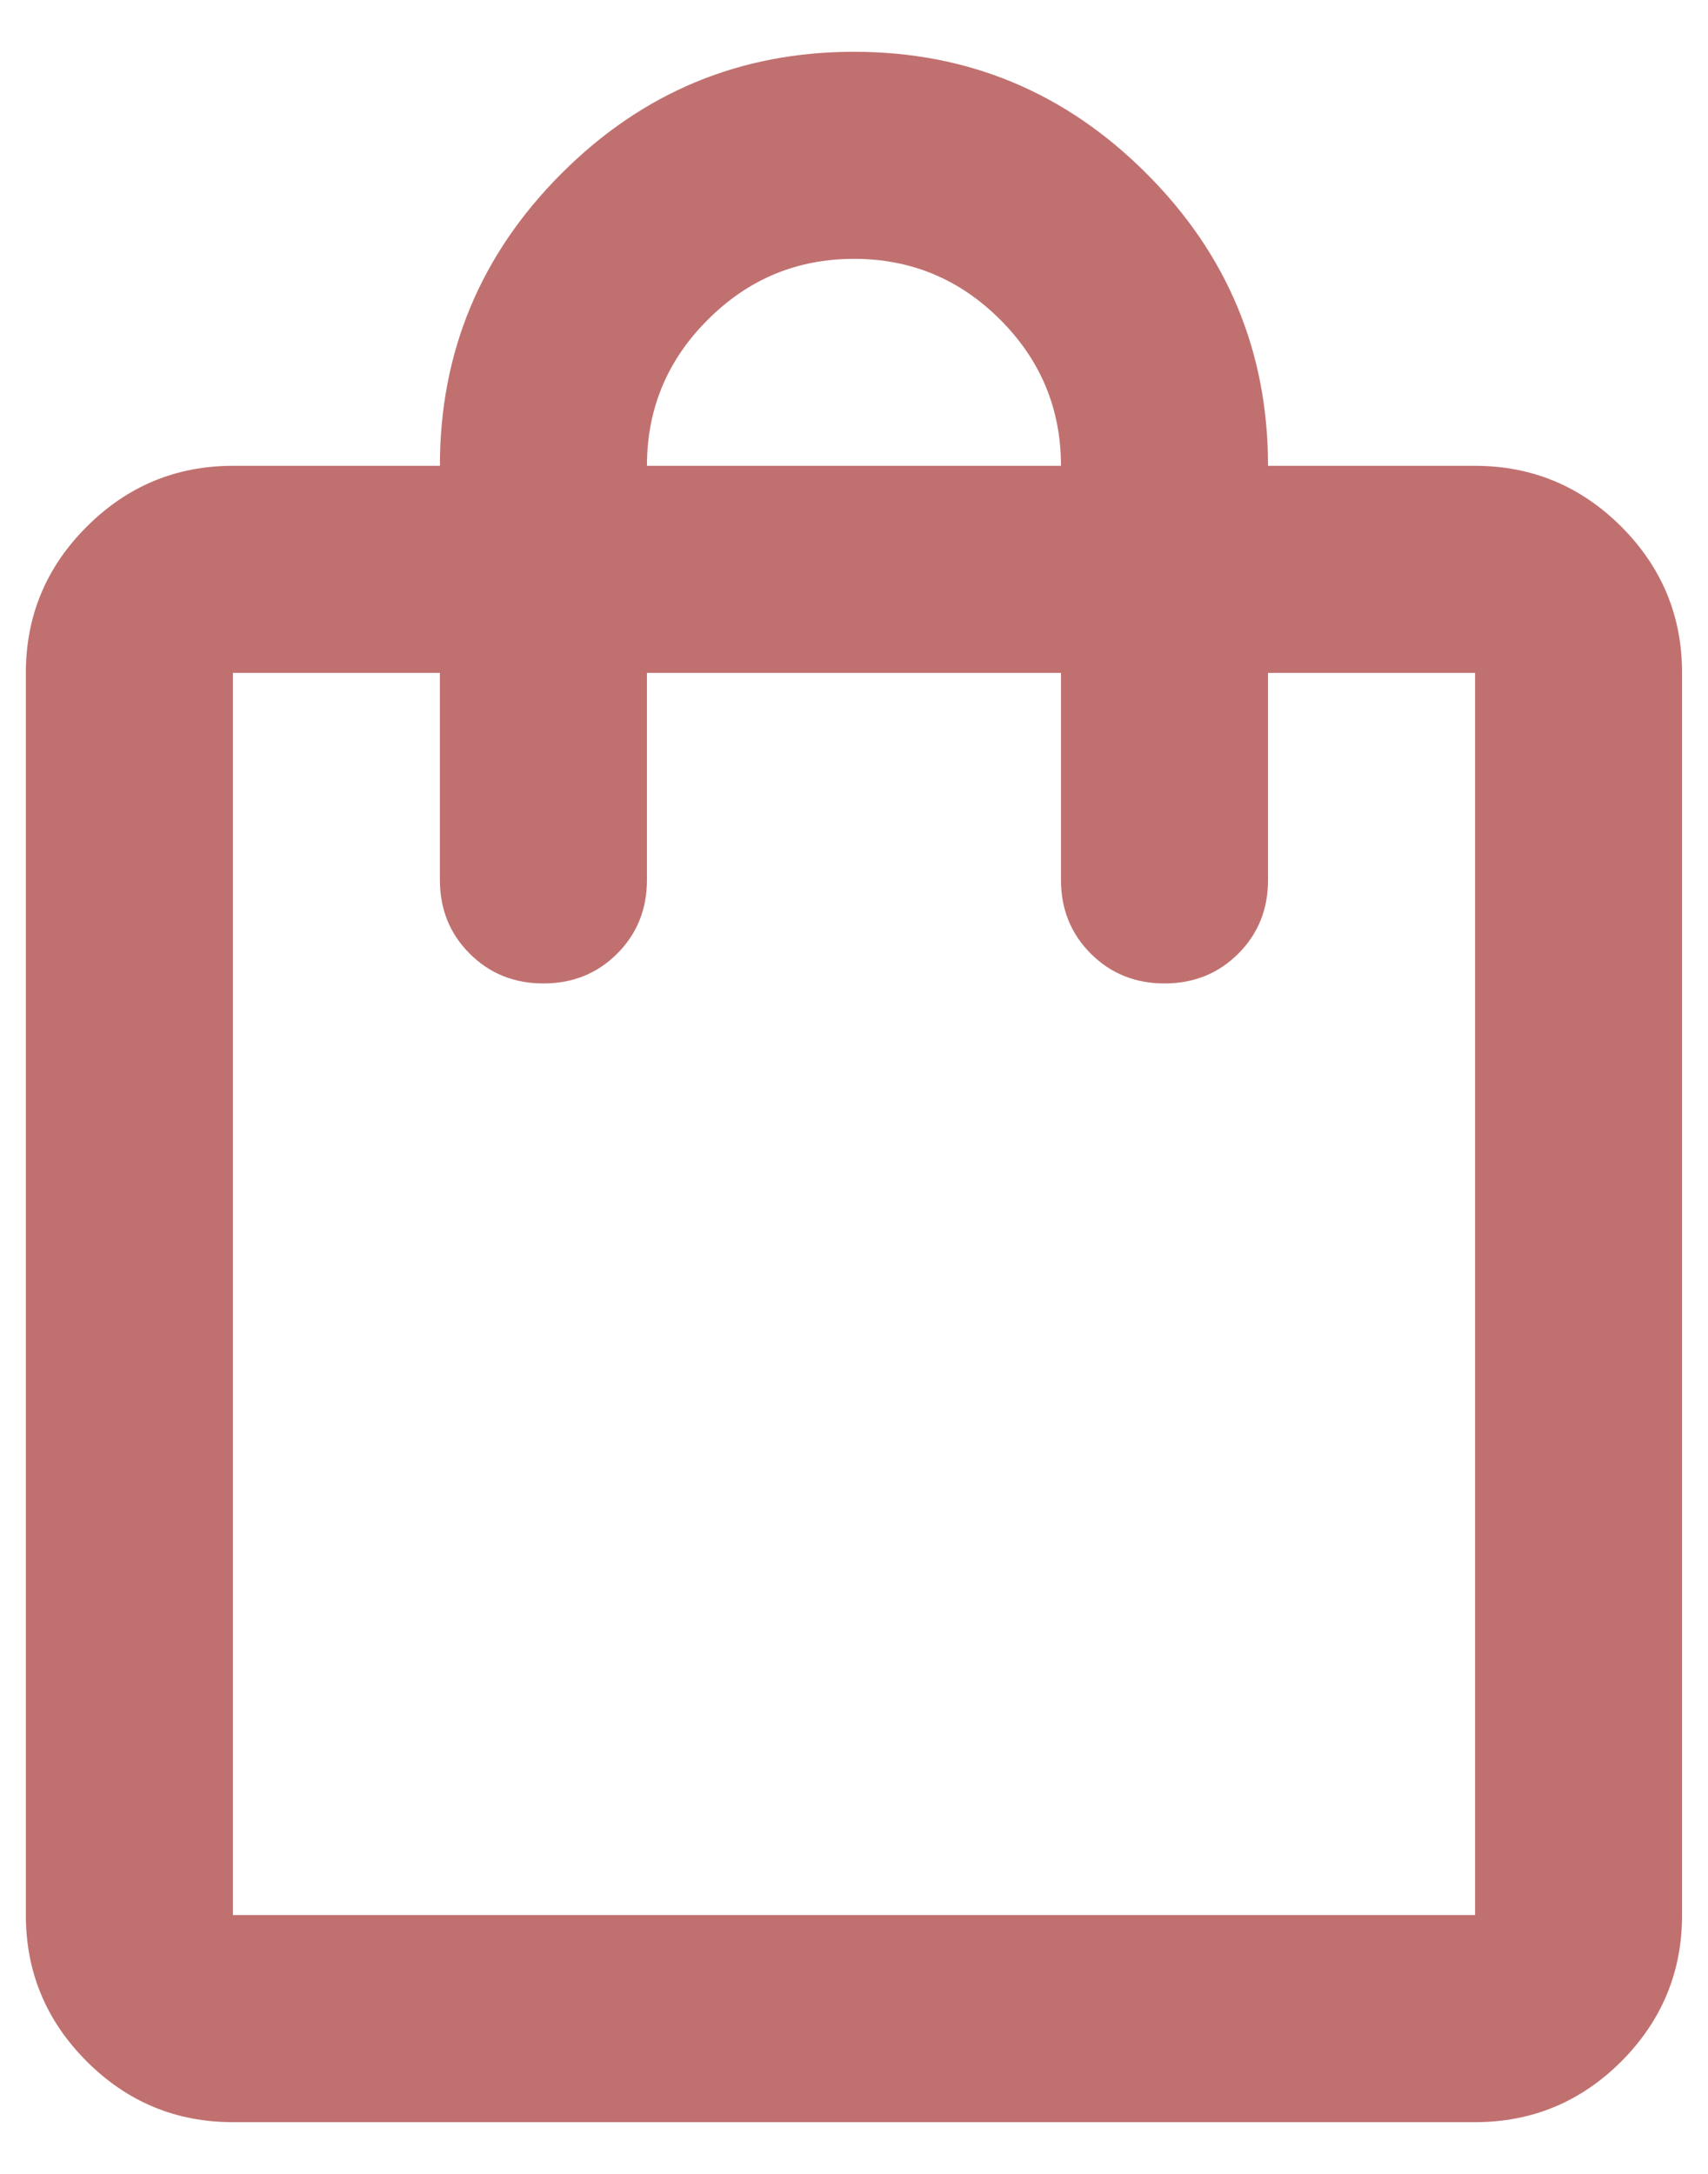 <svg width="22" height="28" viewBox="0 0 22 28" fill="none" xmlns="http://www.w3.org/2000/svg">
<path d="M3 27.334C2.266 27.334 1.639 27.073 1.117 26.551C0.594 26.028 0.333 25.4 0.333 24.667V8.667C0.333 7.934 0.594 7.306 1.117 6.784C1.639 6.262 2.266 6 3 6H5.666C5.666 4.534 6.189 3.278 7.233 2.234C8.277 1.189 9.533 0.667 11 0.667C12.466 0.667 13.722 1.189 14.766 2.234C15.811 3.278 16.333 4.534 16.333 6H19C19.733 6 20.361 6.262 20.884 6.784C21.405 7.306 21.666 7.934 21.666 8.667V24.667C21.666 25.4 21.405 26.028 20.884 26.551C20.361 27.073 19.733 27.334 19 27.334H3ZM3 24.667H19V8.667H16.333V11.334C16.333 11.711 16.206 12.028 15.95 12.283C15.694 12.539 15.377 12.667 15 12.667C14.622 12.667 14.306 12.539 14.05 12.283C13.794 12.028 13.666 11.711 13.666 11.334V8.667H8.333V11.334C8.333 11.711 8.205 12.028 7.95 12.283C7.694 12.539 7.377 12.667 7 12.667C6.622 12.667 6.305 12.539 6.05 12.283C5.794 12.028 5.666 11.711 5.666 11.334V8.667H3V24.667ZM8.333 6H13.666C13.666 5.267 13.405 4.639 12.884 4.118C12.361 3.595 11.733 3.334 11 3.334C10.266 3.334 9.639 3.595 9.117 4.118C8.594 4.639 8.333 5.267 8.333 6Z" fill="#C17070"/>
</svg>
